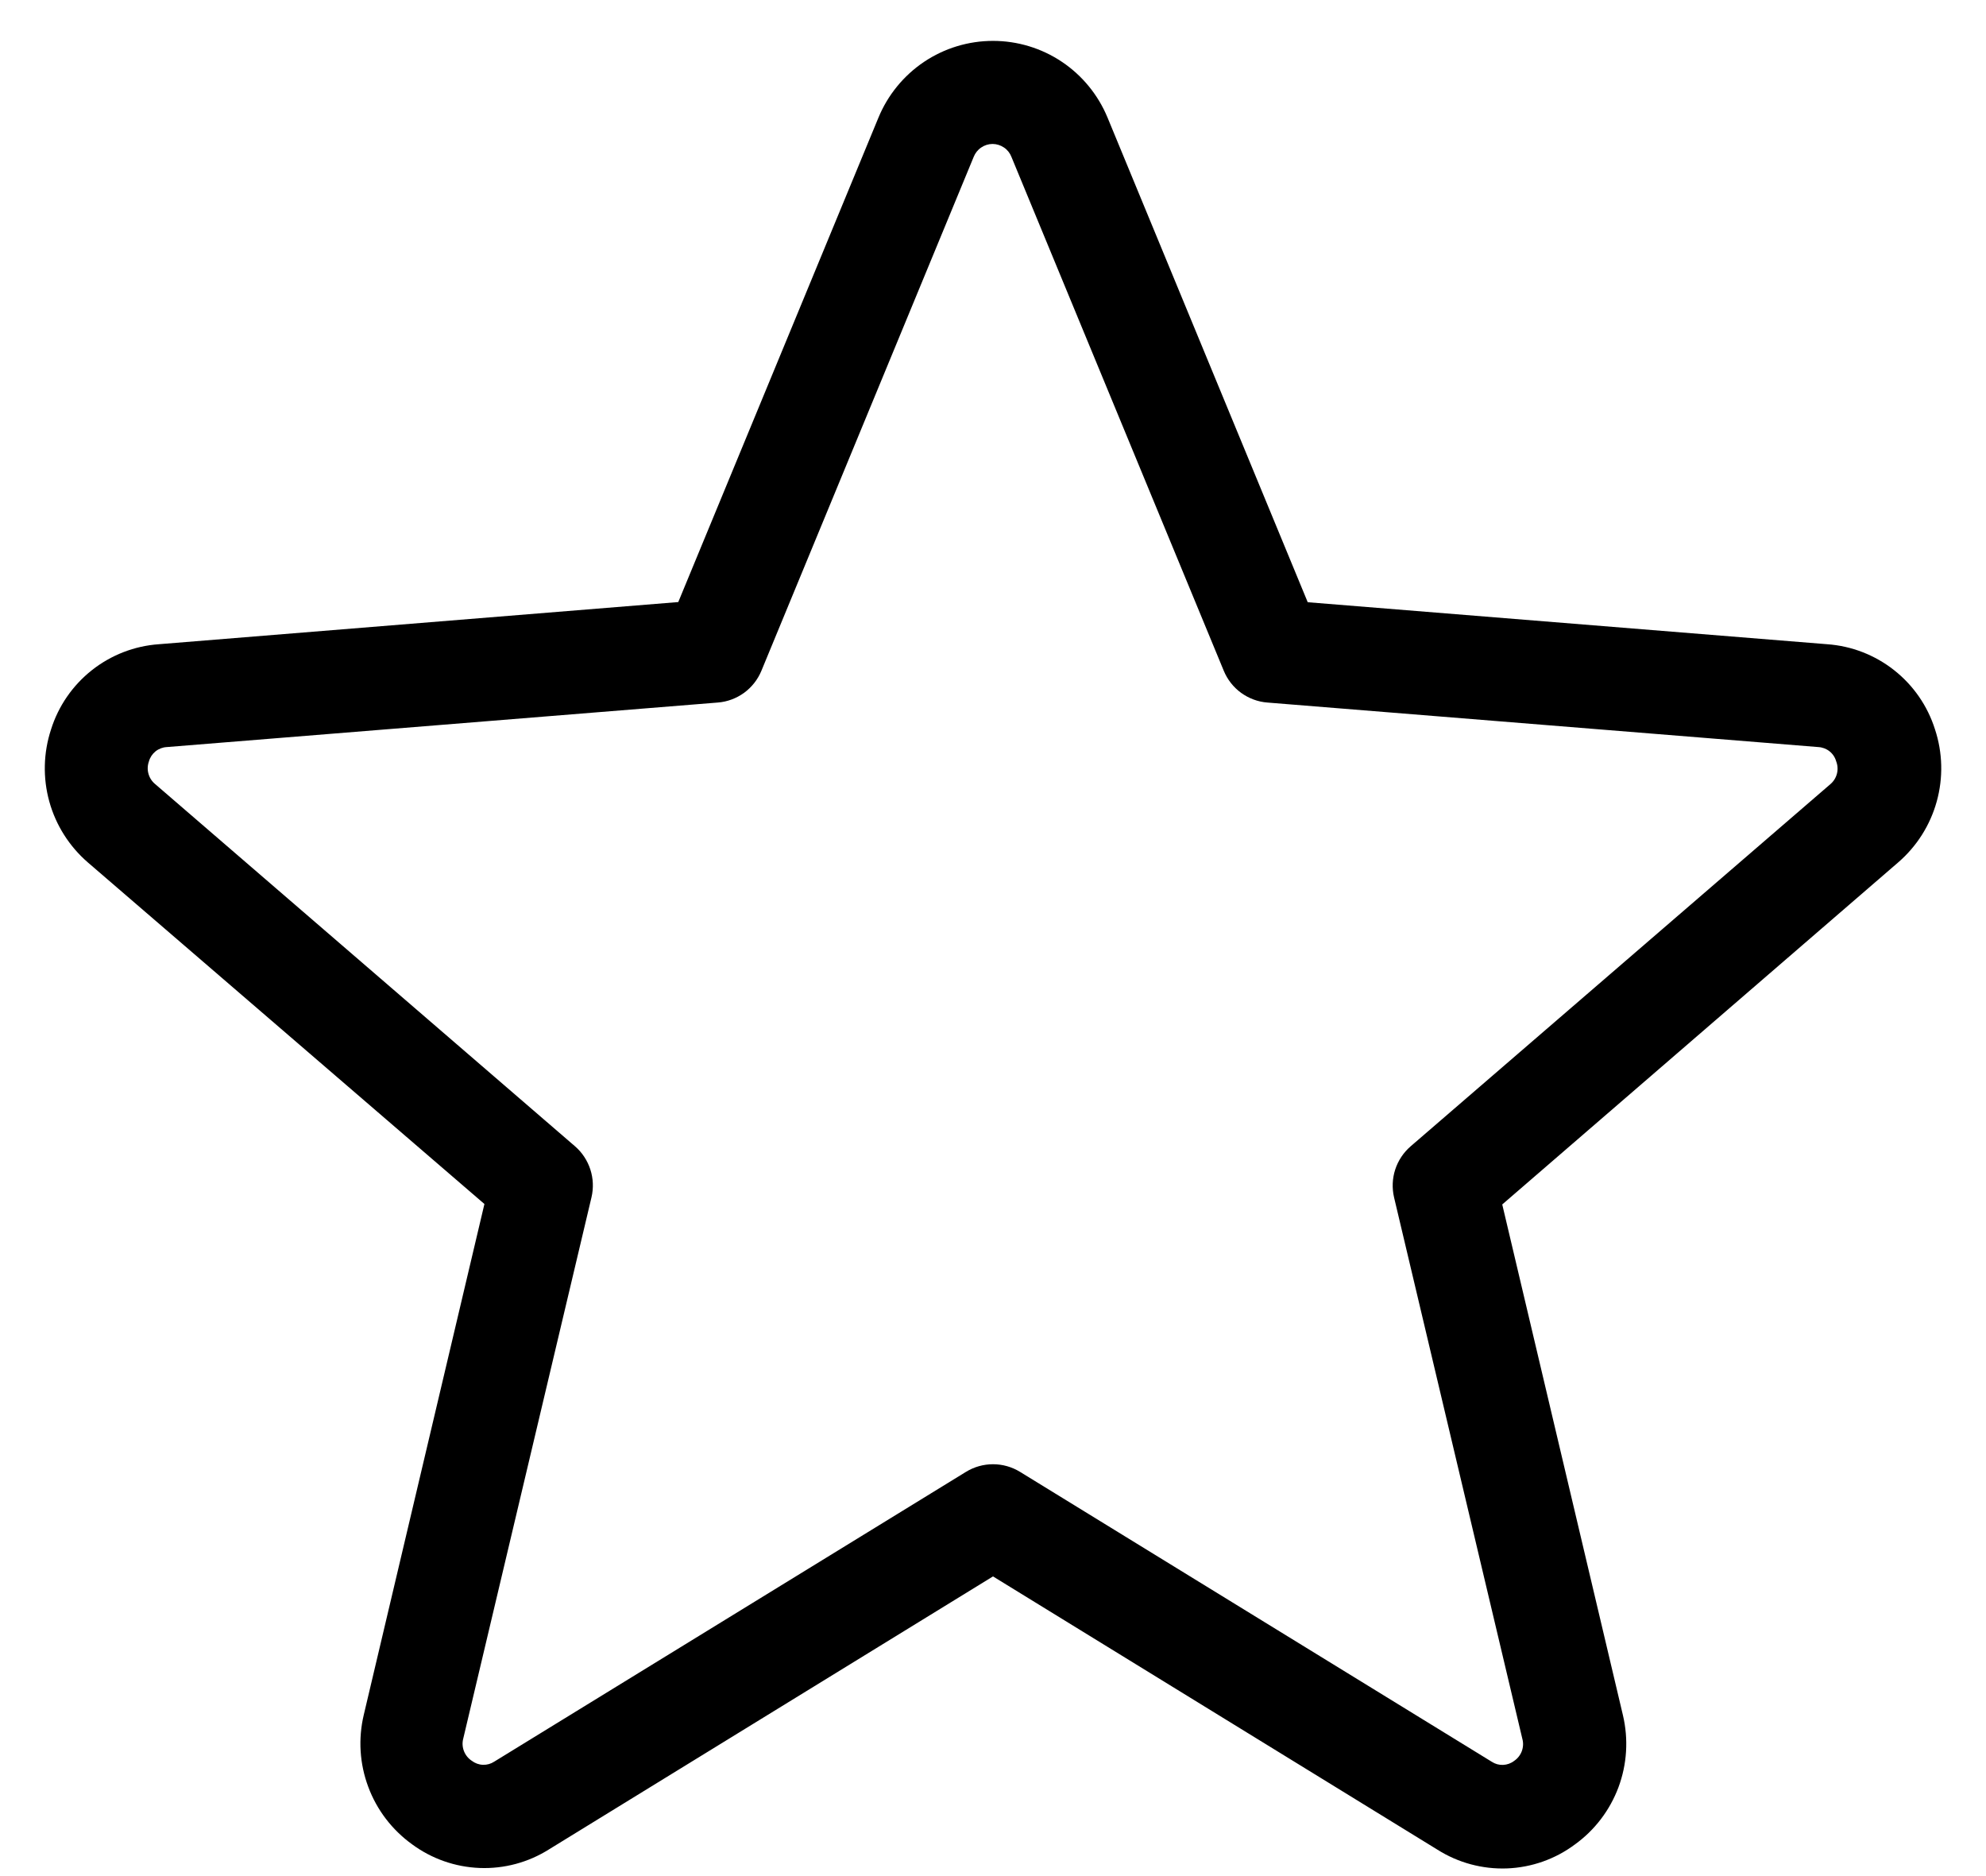<svg width="36" height="34" viewBox="0 0 36 34" fill="none" xmlns="http://www.w3.org/2000/svg">
<path d="M35.075 13.217C34.941 12.793 34.683 12.42 34.334 12.145C33.985 11.87 33.562 11.706 33.119 11.675L23.705 10.914L20.077 2.133C19.907 1.721 19.619 1.369 19.25 1.121C18.88 0.873 18.445 0.741 18 0.741C17.555 0.741 17.12 0.873 16.75 1.121C16.381 1.369 16.093 1.721 15.923 2.133L12.295 10.911L2.881 11.675C2.438 11.706 2.014 11.87 1.665 12.146C1.316 12.422 1.058 12.796 0.925 13.22C0.786 13.643 0.775 14.098 0.894 14.527C1.013 14.956 1.257 15.34 1.594 15.631L8.781 21.82L6.594 31.078C6.491 31.511 6.519 31.965 6.675 32.382C6.83 32.8 7.106 33.161 7.467 33.422C7.824 33.686 8.252 33.836 8.696 33.853C9.139 33.87 9.578 33.752 9.953 33.515L18 28.569L26.059 33.523C26.435 33.76 26.873 33.877 27.317 33.861C27.76 33.844 28.189 33.694 28.545 33.429C28.907 33.169 29.182 32.807 29.338 32.39C29.493 31.973 29.521 31.519 29.419 31.086L27.231 21.828L34.406 15.631C34.744 15.34 34.988 14.955 35.107 14.525C35.226 14.096 35.215 13.64 35.075 13.217ZM33.178 14.212L25.57 20.775C25.441 20.887 25.344 21.032 25.291 21.195C25.238 21.358 25.231 21.533 25.27 21.7L27.595 31.511C27.616 31.585 27.612 31.663 27.586 31.735C27.559 31.807 27.511 31.869 27.447 31.912C27.389 31.957 27.319 31.982 27.246 31.985C27.173 31.988 27.102 31.968 27.041 31.928L18.491 26.675C18.343 26.584 18.173 26.536 18 26.536C17.827 26.536 17.657 26.584 17.509 26.675L8.959 31.926C8.898 31.966 8.827 31.986 8.754 31.983C8.681 31.981 8.611 31.955 8.553 31.911C8.488 31.869 8.438 31.807 8.41 31.735C8.382 31.663 8.377 31.584 8.397 31.509L10.722 21.698C10.761 21.531 10.754 21.357 10.701 21.194C10.648 21.031 10.552 20.885 10.422 20.773L2.814 14.211C2.754 14.162 2.711 14.096 2.691 14.022C2.67 13.948 2.674 13.869 2.7 13.797C2.72 13.725 2.763 13.662 2.82 13.616C2.878 13.57 2.949 13.543 3.023 13.539L13.011 12.732C13.183 12.719 13.348 12.657 13.488 12.556C13.627 12.454 13.736 12.316 13.802 12.156L17.65 2.843C17.677 2.775 17.724 2.715 17.785 2.674C17.846 2.632 17.918 2.609 17.992 2.609C18.066 2.609 18.138 2.632 18.2 2.674C18.261 2.715 18.308 2.775 18.334 2.843L22.183 12.156C22.249 12.316 22.357 12.454 22.497 12.556C22.637 12.657 22.801 12.719 22.973 12.732L32.961 13.539C33.035 13.543 33.106 13.57 33.164 13.616C33.222 13.662 33.264 13.725 33.284 13.797C33.312 13.868 33.317 13.947 33.298 14.021C33.279 14.096 33.237 14.162 33.178 14.212Z" fill="black"/>
</svg>
